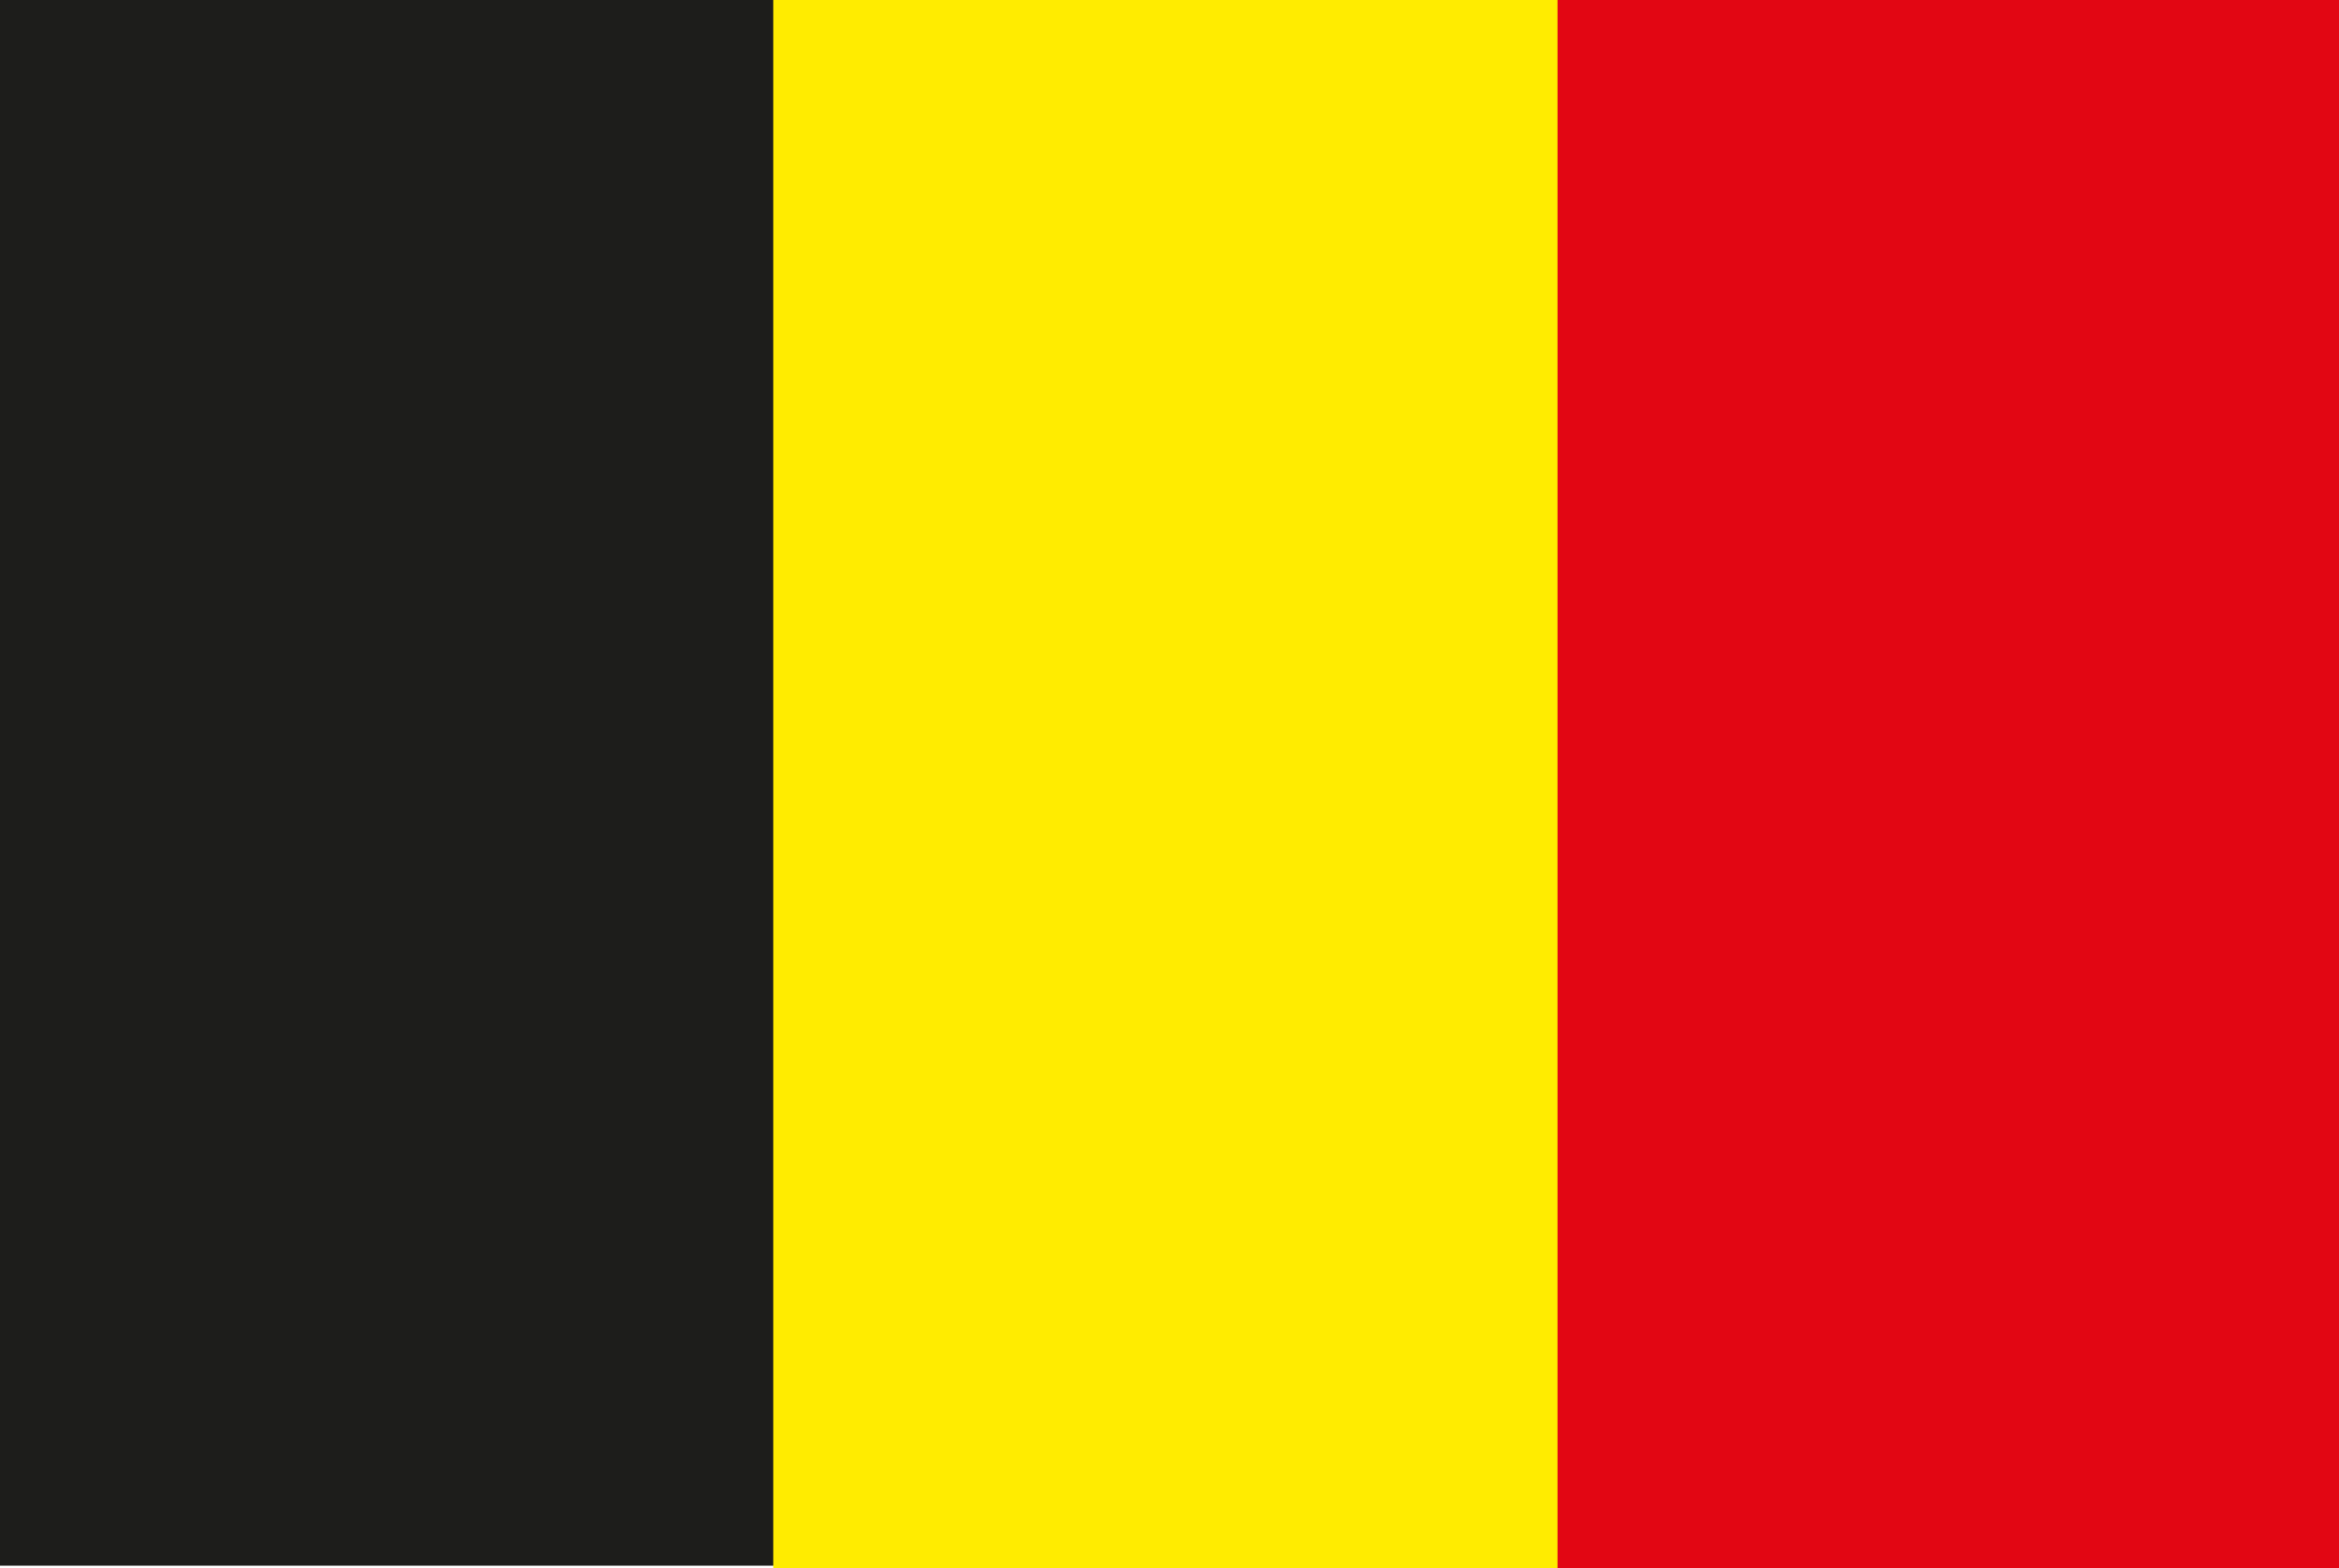 <?xml version="1.0" encoding="utf-8"?>
<!-- Generator: Adobe Illustrator 21.1.0, SVG Export Plug-In . SVG Version: 6.00 Build 0)  -->
<svg version="1.1" id="Laag_1" xmlns="http://www.w3.org/2000/svg" xmlns:xlink="http://www.w3.org/1999/xlink" x="0px" y="0px"
	 viewBox="0 0 85 57" style="enable-background:new 0 0 85 57;" xml:space="preserve">
<style type="text/css">
	.st0{fill:#1D1D1B;}
	.st1{fill:#FFEC00;}
	.st2{fill:#E20613;}
</style>
<g>
	<rect x="-0.3" y="0" class="st0" width="85.3" height="56.9"/>
	<rect x="28.1" y="0" class="st1" width="56.9" height="57"/>
	<rect x="56.6" y="0" class="st2" width="28.4" height="57"/>
</g>
</svg>
